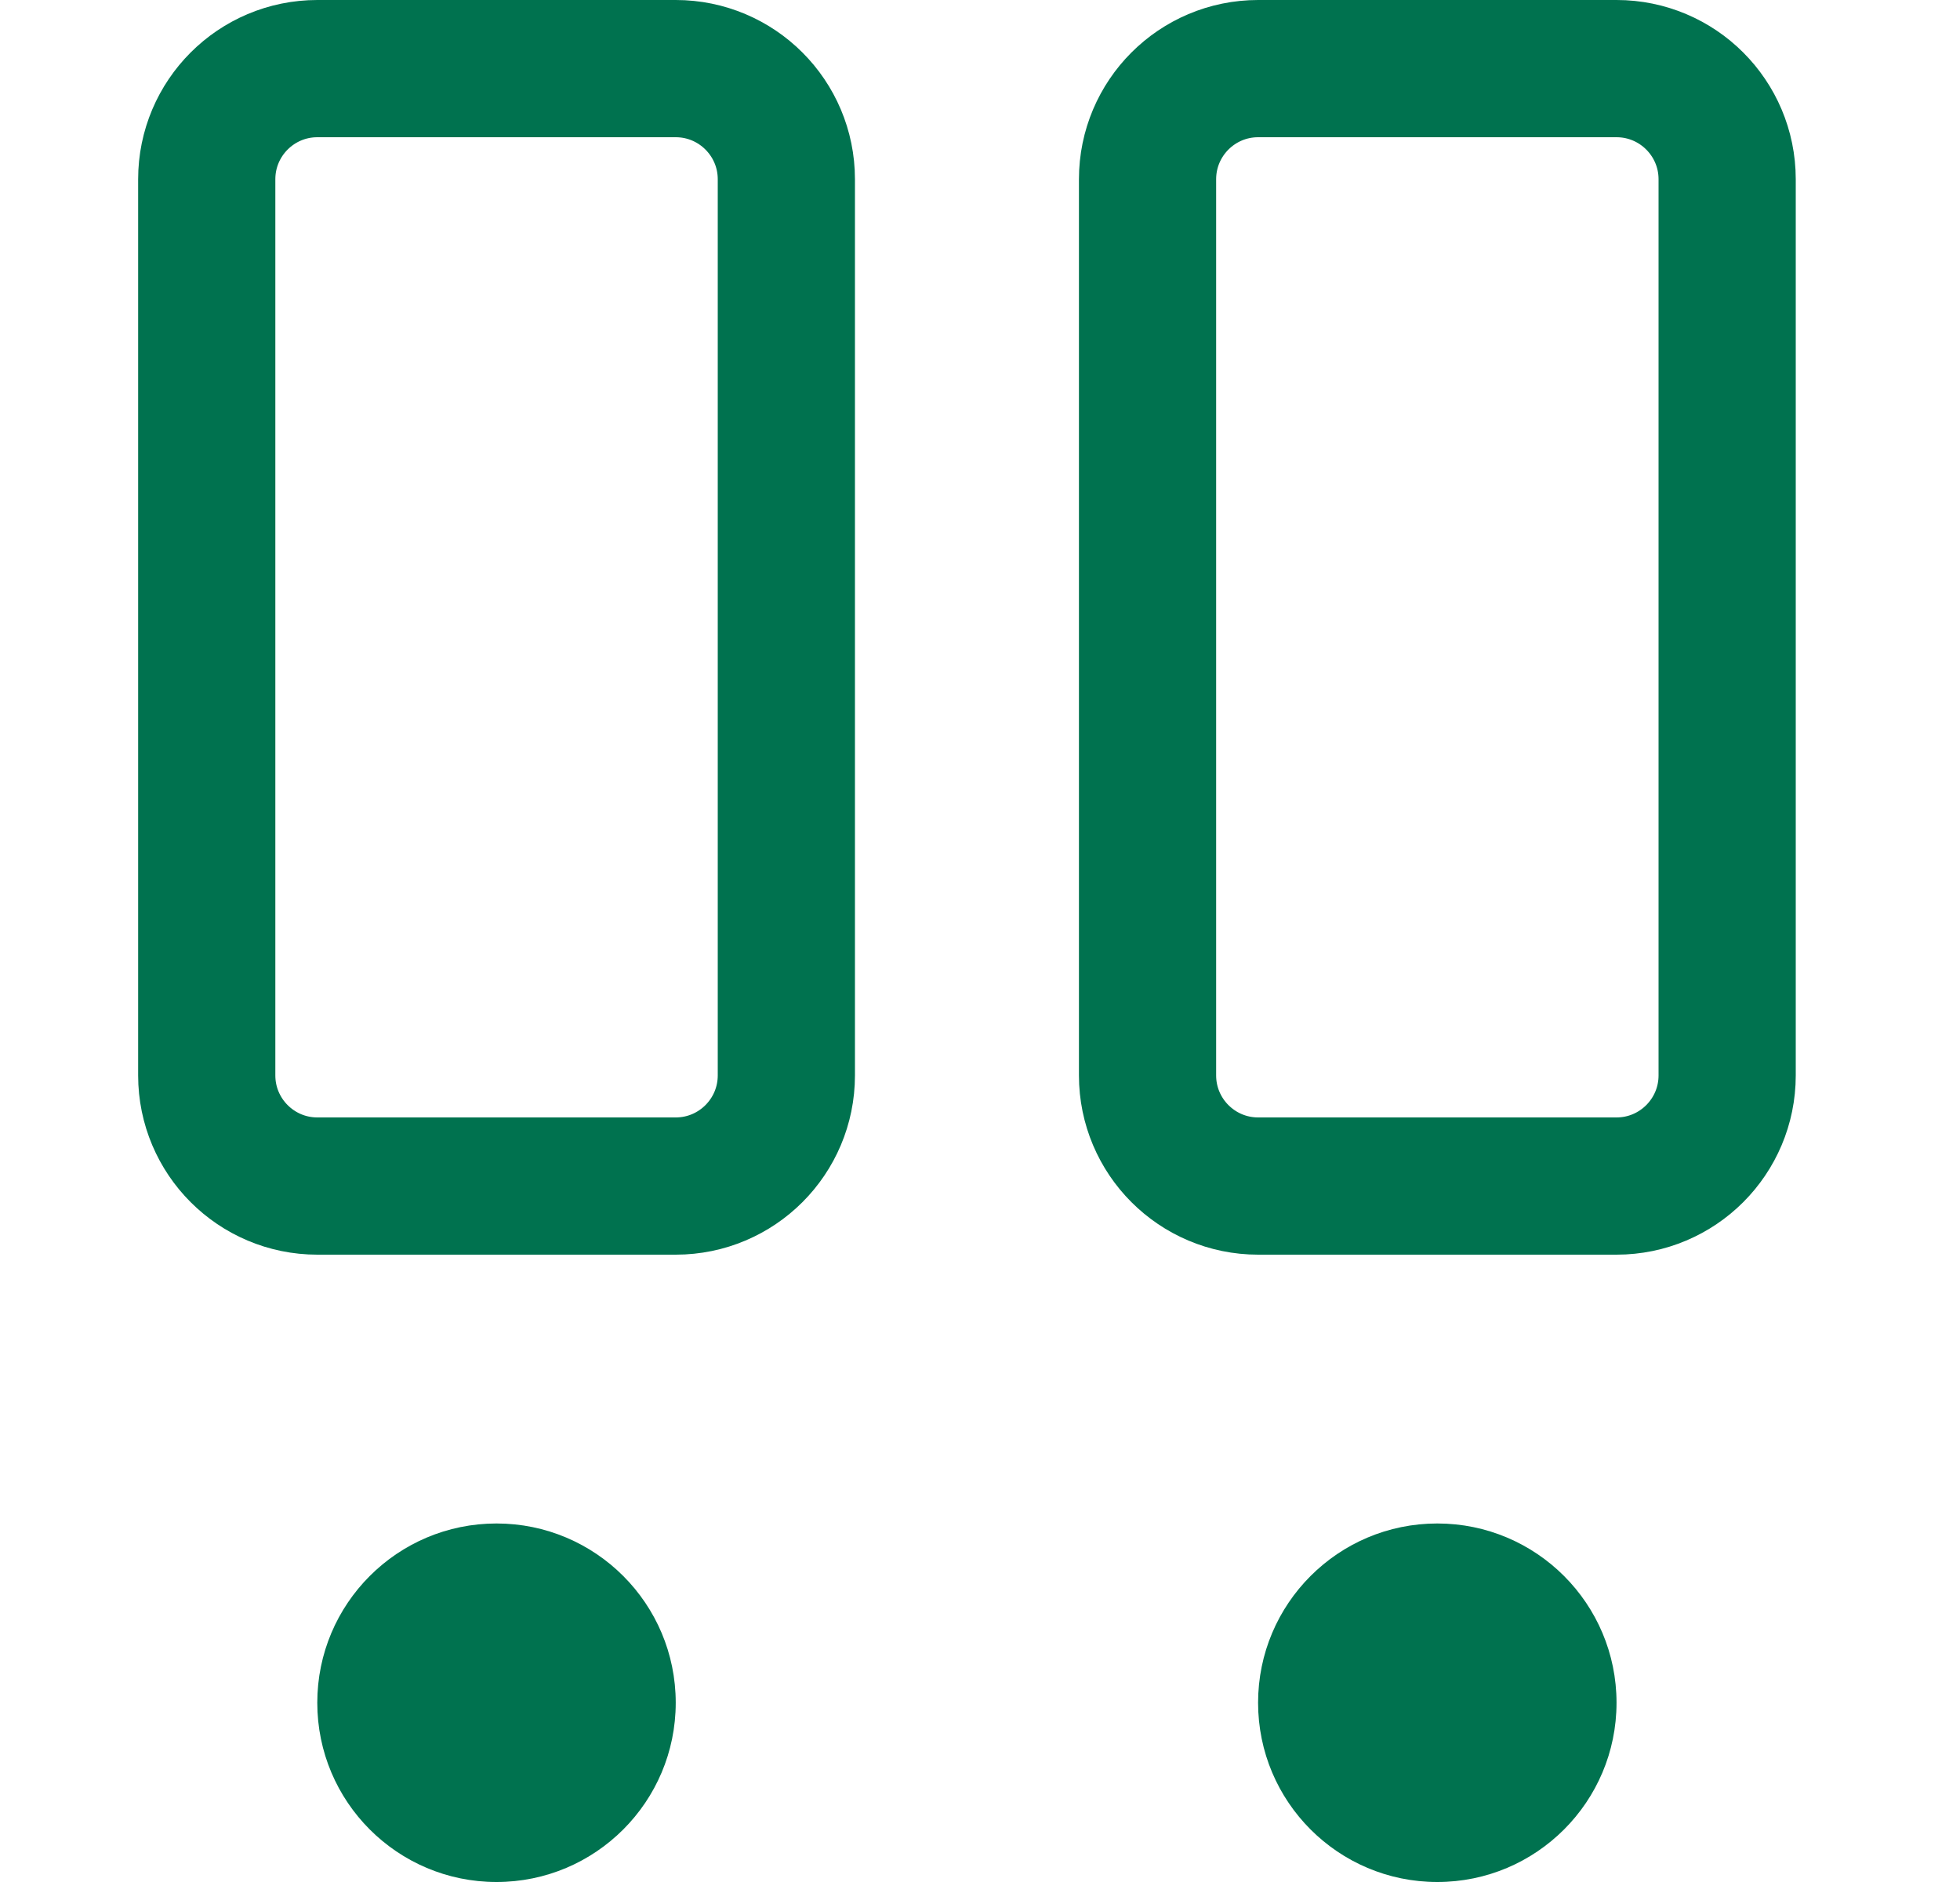 <svg width="25" height="24" viewBox="0 0 25 24" fill="none" xmlns="http://www.w3.org/2000/svg">
<path d="M20.619 15.125L16.048 15.125C15.269 15.125 14.637 14.493 14.637 13.714L14.637 2.286C14.637 1.507 15.269 0.875 16.048 0.875L20.619 0.875C21.398 0.875 22.03 1.507 22.03 2.286L22.03 13.714C22.03 14.493 21.398 15.125 20.619 15.125Z" stroke="#00724F" stroke-width="1.75"/>
<circle cx="18.333" cy="21.714" r="2.286" transform="rotate(-180 18.333 21.714)" fill="#00724F"/>
<path d="M8.619 15.125L4.048 15.125C3.269 15.125 2.637 14.493 2.637 13.714L2.637 2.286C2.637 1.507 3.269 0.875 4.048 0.875L8.619 0.875C9.398 0.875 10.03 1.507 10.03 2.286L10.03 13.714C10.03 14.493 9.398 15.125 8.619 15.125Z" stroke="#00724F" stroke-width="1.75"/>
<circle cx="6.333" cy="21.714" r="2.286" transform="rotate(-180 6.333 21.714)" fill="#00724F"/>
</svg>

